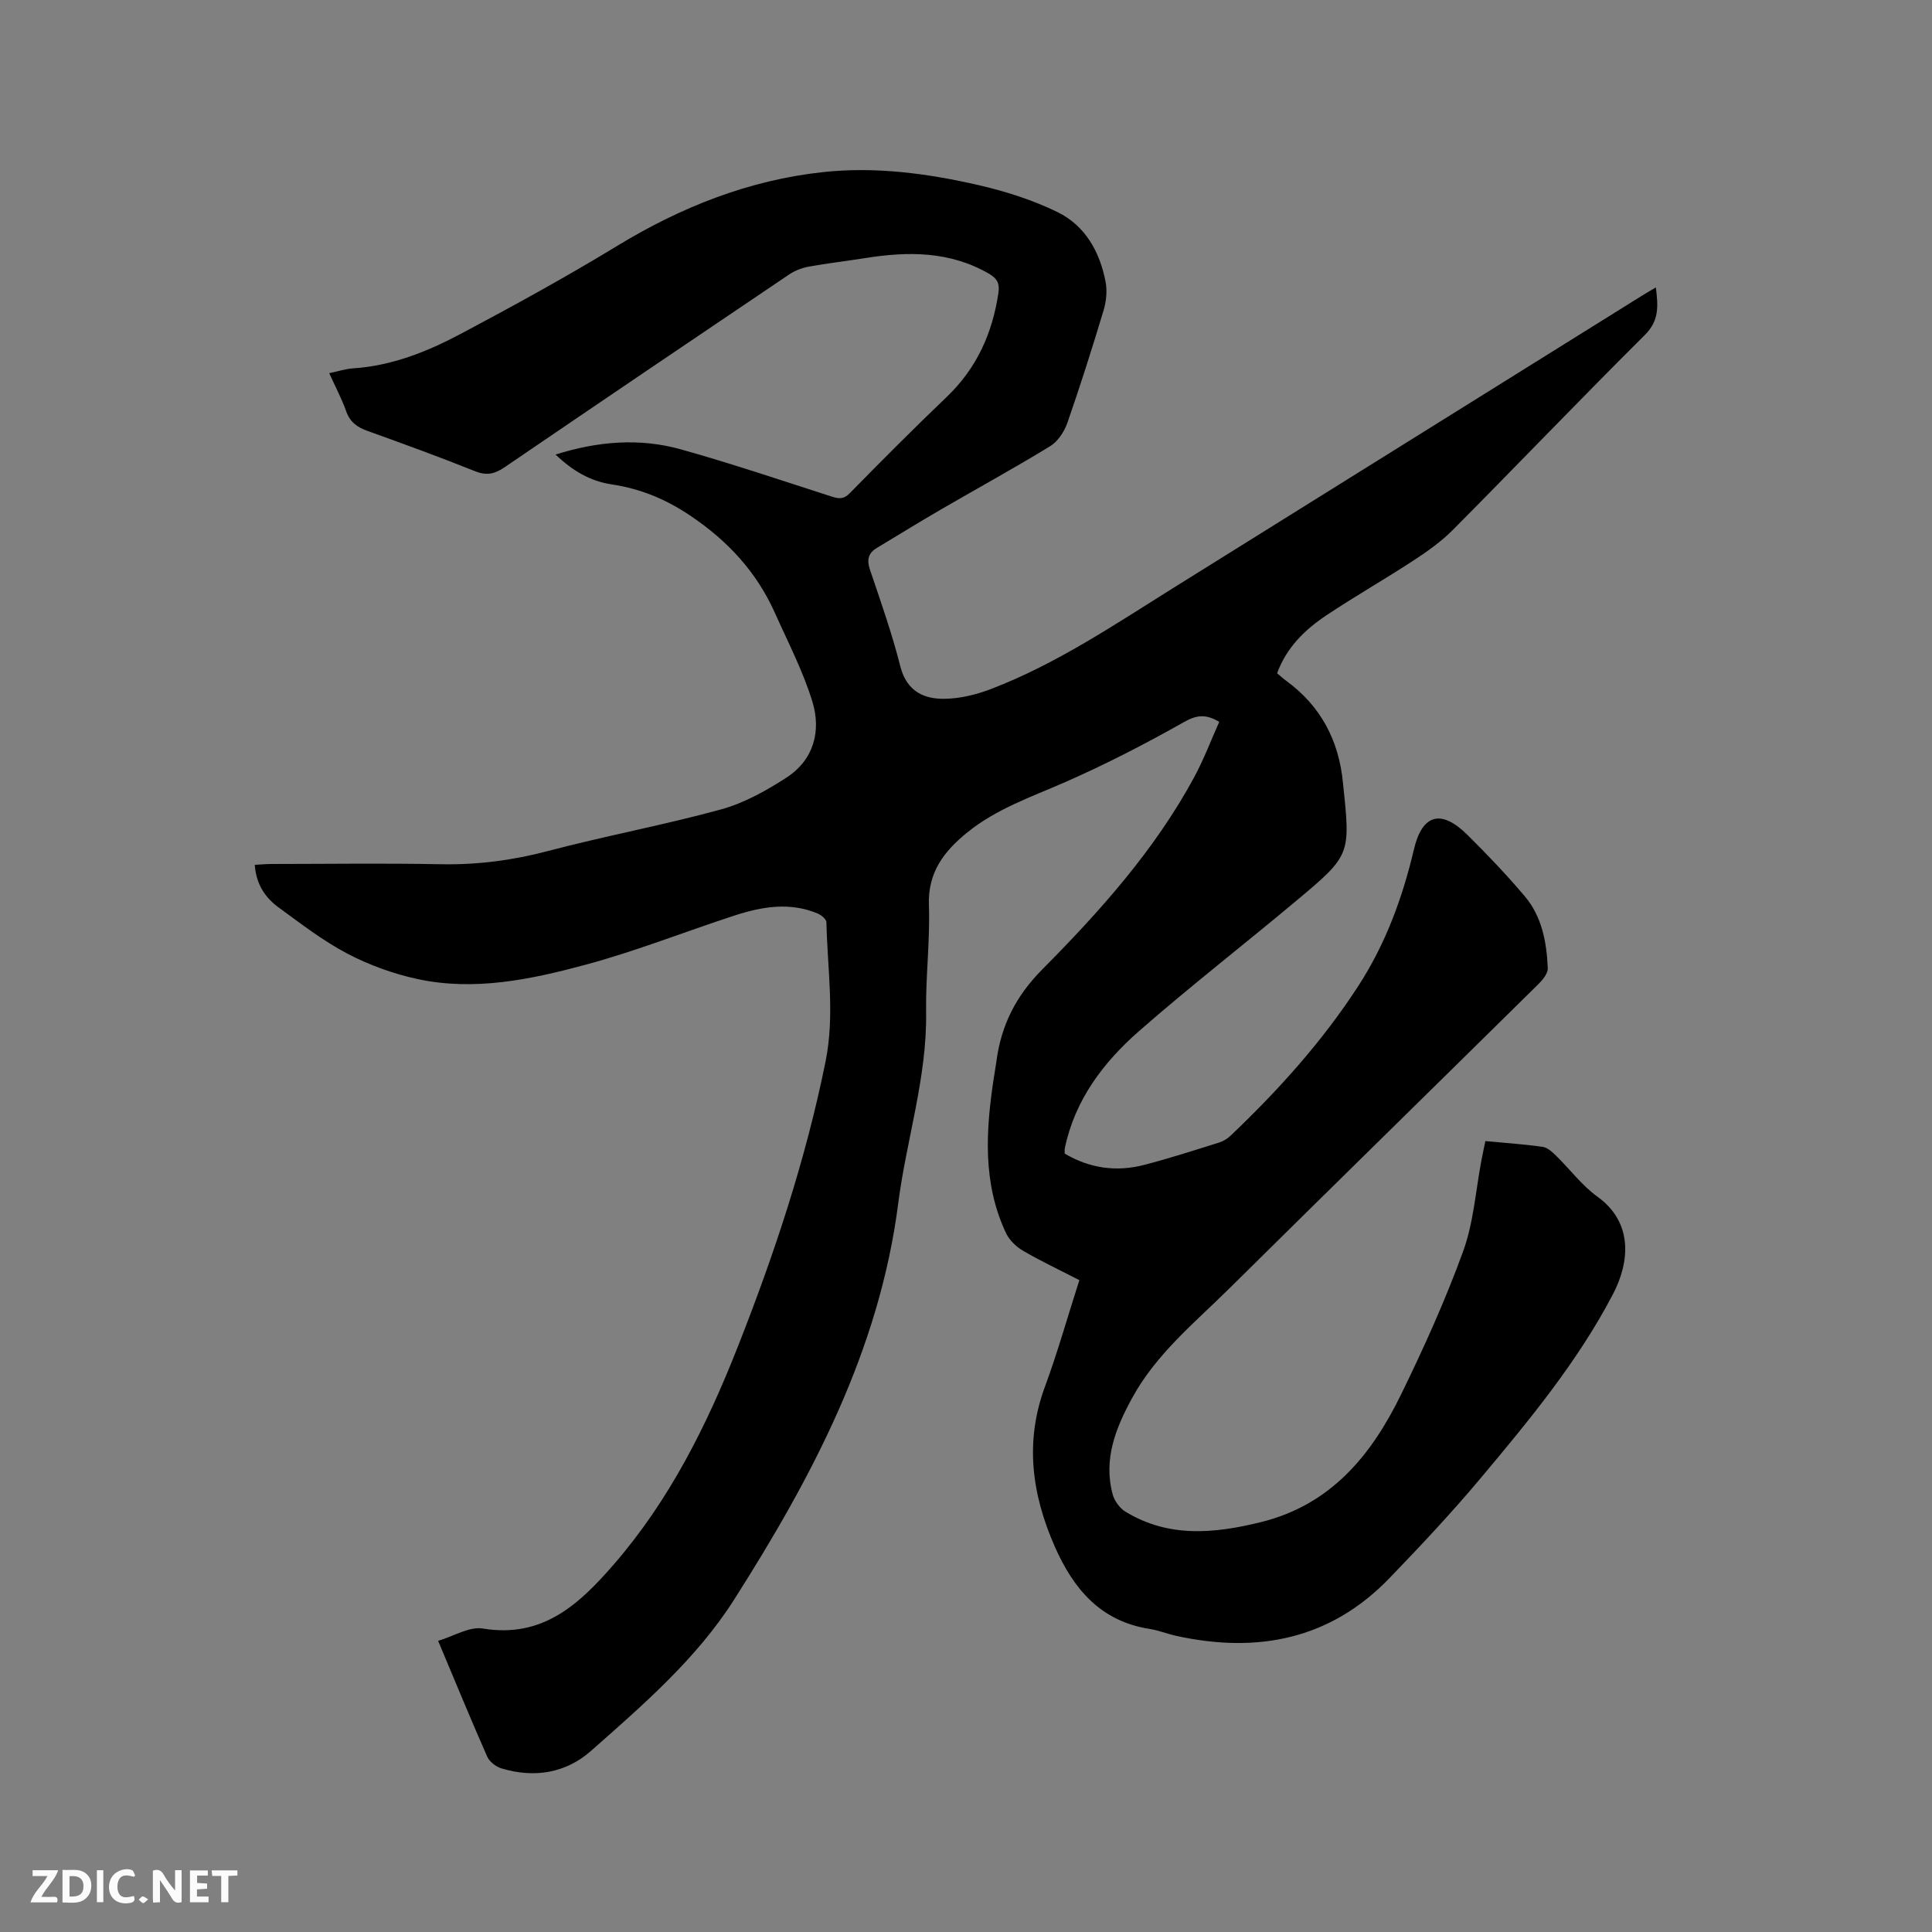 <svg enable-background="new 0 0 400 400" viewBox="0 0 400 400" xmlns="http://www.w3.org/2000/svg"><rect x="0" y="0" width="400" height="400" fill="#808080" stroke="none"/><path d="m223.47 265.04c-4.02-2.07-7.94-3.92-11.67-6.09-1.42-.83-2.84-2.21-3.53-3.68-4.87-10.36-4.17-21.22-2.51-32.12.17-1.15.39-2.3.54-3.45.99-7.43 4-13.46 9.51-19.01 11.93-12.03 23.28-24.71 31.44-39.79 1.99-3.68 3.47-7.63 5.18-11.45-2.89-1.71-4.76-1.39-7.36.08-7.99 4.51-16.18 8.73-24.58 12.42-6.99 3.06-14.22 5.52-20.24 10.41-4.77 3.87-8.16 8.21-7.93 14.99.26 7.4-.69 14.83-.58 22.25.2 13.52-4.08 26.33-5.77 39.53-3.91 30.47-17.89 56.76-33.98 82.06-7.77 12.22-18.84 21.79-29.65 31.33-5.24 4.62-11.77 5.65-18.54 3.6-1.14-.35-2.46-1.38-2.93-2.43-3.37-7.64-6.55-15.38-10.16-23.97 3.21-.95 6.44-3.01 9.25-2.55 12.4 2.05 19.96-5.03 27.08-13.23 11.55-13.3 19.29-28.81 25.69-45.05 7.58-19.23 14.09-38.79 18.19-59.11 1.95-9.65.38-19.22.18-28.83-.01-.62-1.02-1.48-1.75-1.79-5.83-2.47-11.65-1.45-17.37.42-10.25 3.35-20.32 7.35-30.72 10.15-11.34 3.06-23 5.52-34.82 2.97-5-1.08-9.99-2.89-14.52-5.26-5.03-2.64-9.61-6.19-14.23-9.56-2.8-2.04-4.67-4.83-4.94-8.83 1.25-.06 2.36-.17 3.47-.17 11.67-.01 23.33-.18 34.99.05 7.59.15 14.91-.8 22.26-2.74 11.86-3.13 23.96-5.36 35.78-8.6 4.78-1.31 9.37-3.87 13.57-6.59 5.65-3.66 7.24-9.63 5.38-15.72-1.93-6.31-5.03-12.27-7.74-18.33-3.81-8.53-9.78-14.99-17.62-20.24-5.11-3.43-10.31-5.54-16.24-6.43-4.43-.67-8.1-2.84-11.58-6.17 8.81-2.77 17.41-3.46 25.93-1.08 10.48 2.93 20.81 6.42 31.18 9.76 1.55.5 2.53.63 3.85-.72 6.59-6.74 13.26-13.41 20.07-19.93 6.18-5.92 9.42-13.16 10.66-21.49.28-1.91-.19-2.97-2-4.01-8.14-4.68-16.77-4.61-25.62-3.2-3.87.62-7.77 1.06-11.62 1.76-1.41.26-2.87.81-4.05 1.6-19.68 13.27-39.34 26.57-58.95 39.94-2.02 1.37-3.68 1.79-6.08.83-7.37-2.95-14.83-5.67-22.3-8.35-2.13-.76-3.62-1.82-4.41-4.06-.91-2.58-2.22-5.03-3.52-7.9 1.78-.37 3.37-.89 4.98-1 8.01-.53 15.3-3.45 22.22-7.12 10.93-5.8 21.8-11.77 32.37-18.2 13.24-8.06 27.3-13.65 42.69-15.31 10.82-1.17 21.62.27 32.18 2.7 5.61 1.29 11.24 3.08 16.38 5.6 5.71 2.8 8.74 8.23 9.92 14.43.36 1.87.14 4.03-.41 5.88-2.35 7.8-4.81 15.58-7.49 23.27-.64 1.84-1.97 3.89-3.58 4.87-7.4 4.53-15.02 8.7-22.52 13.05-4.48 2.6-8.89 5.33-13.34 8-1.81 1.09-2.14 2.46-1.44 4.53 2.24 6.62 4.57 13.23 6.28 19.99 1.39 5.48 5.26 6.76 9.05 6.73 3.28-.02 6.72-.87 9.81-2.06 13.54-5.2 25.5-13.3 37.72-20.93 32.36-20.19 64.73-40.37 97.1-60.55.8-.5 1.62-.96 2.75-1.63.45 3.75.77 6.81-2.29 9.85-13.38 13.31-26.43 26.95-39.73 40.34-2.43 2.45-5.33 4.49-8.23 6.39-5.94 3.88-12.12 7.4-18.02 11.34-4.43 2.96-8.21 6.66-10.15 11.96.65.54 1.19 1.05 1.78 1.48 7.23 5.25 11.02 12.41 11.86 21.23.01.11.02.21.03.32 1.53 14.56 1.59 14.63-9.7 24.08-10.81 9.05-21.96 17.7-32.56 26.98-7.4 6.49-13.3 14.27-15.37 24.29-.06.29-.01.61-.01 1.07 5.14 3.05 10.68 3.84 16.45 2.34 5.22-1.35 10.36-3.02 15.52-4.63.87-.27 1.73-.81 2.39-1.44 9.86-9.38 18.93-19.44 26.37-30.89 5.67-8.72 9.2-18.3 11.57-28.37 1.71-7.27 5.62-8.39 11.04-3.03 4.14 4.09 8.17 8.32 11.92 12.76 3.56 4.21 4.52 9.52 4.75 14.87.05 1.09-1.06 2.43-1.96 3.32-21.29 21-42.66 41.91-63.92 62.94-7.21 7.13-15.2 13.61-20.18 22.74-3.42 6.26-5.99 12.71-4.01 19.99.37 1.34 1.47 2.83 2.65 3.55 8.92 5.41 18.28 4.54 27.95 2.17 14.57-3.58 22.93-13.85 29.06-26.38 4.74-9.69 9.2-19.57 12.88-29.69 2.18-5.98 2.6-12.61 3.81-18.94.23-1.22.5-2.43.8-3.9 4.1.39 7.99.64 11.85 1.19 1 .14 1.99 1.06 2.78 1.83 2.88 2.81 5.35 6.17 8.57 8.49 7.43 5.35 6.7 13.52 3.21 20.2-7.32 14-17.35 26.1-27.42 38.12-5.99 7.14-12.39 13.96-18.86 20.67-12.28 12.73-27.36 15.61-44.13 11.94-1.86-.41-3.65-1.15-5.52-1.44-10.13-1.58-15.75-8.25-19.62-17.03-4.79-10.87-6.28-21.82-1.98-33.3 2.62-7.13 4.67-14.46 7.06-21.88z" fill="#000001"/><g fill="#fafbfa"><path d="m37.59 393.81c-.92.31-1.52.05-2-.78-.7-1.2-1.52-2.34-2.47-3.78v4.59c-.55.03-.95.05-1.41.07-.03-.37-.06-.64-.06-.91 0-1.91 0-3.81 0-5.7 1.13-.41 1.77-.03 2.29.91.62 1.11 1.38 2.14 2.31 3.19v-4.2h1.35v6.61z"/><path d="m12.94 393.88v-6.75c1.9.19 3.93-.54 5.37 1.29.8 1.01.78 2.88.03 3.97-1.37 1.97-3.4 1.51-5.4 1.49m1.45-1.22c2.04.12 2.92-.58 2.89-2.21-.03-1.51-.98-2.19-2.89-2z"/><path d="m11.81 393.87h-5.49c.68-2.18 2.47-3.48 3.51-5.45h-3.08v-1.21h5.29c-.71 2.13-2.44 3.48-3.47 5.51.86 0 1.63.04 2.39-.01.79-.05 1.14.21.85 1.16"/><path d="m39.33 393.86v-6.61h3.7v1.07h-2.22v1.52c.68.04 1.34.09 2.07.13v1.07c-.72.05-1.38.09-2.1.14v1.48h2.4v1.19h-3.85z"/><path d="m27.71 388.56c-1.15-.3-2.46-.61-3.1.64-.37.73-.41 1.93-.06 2.67.63 1.35 1.99.93 3.17.68.35.94-.01 1.32-.93 1.46-1.62.25-3.05-.27-3.76-1.48-.73-1.24-.6-3.03.31-4.17.88-1.11 2.71-1.7 4-1.16.32.13.44.74.65 1.12-.1.08-.19.16-.28.24"/><path d="m49.15 387.24v1.07c-.59.02-1.17.05-1.87.08v5.44h-1.48v-5.44h-1.85c-.05-.4-.08-.73-.13-1.15z"/><path d="m20.06 387.21h1.33v6.62h-1.33z"/><path d="m30.68 393.25c-.49.38-.8.79-1.05.76-.32-.05-.6-.45-.9-.7.26-.24.51-.64.8-.67.29-.04.62.3 1.15.61"/></g></svg>